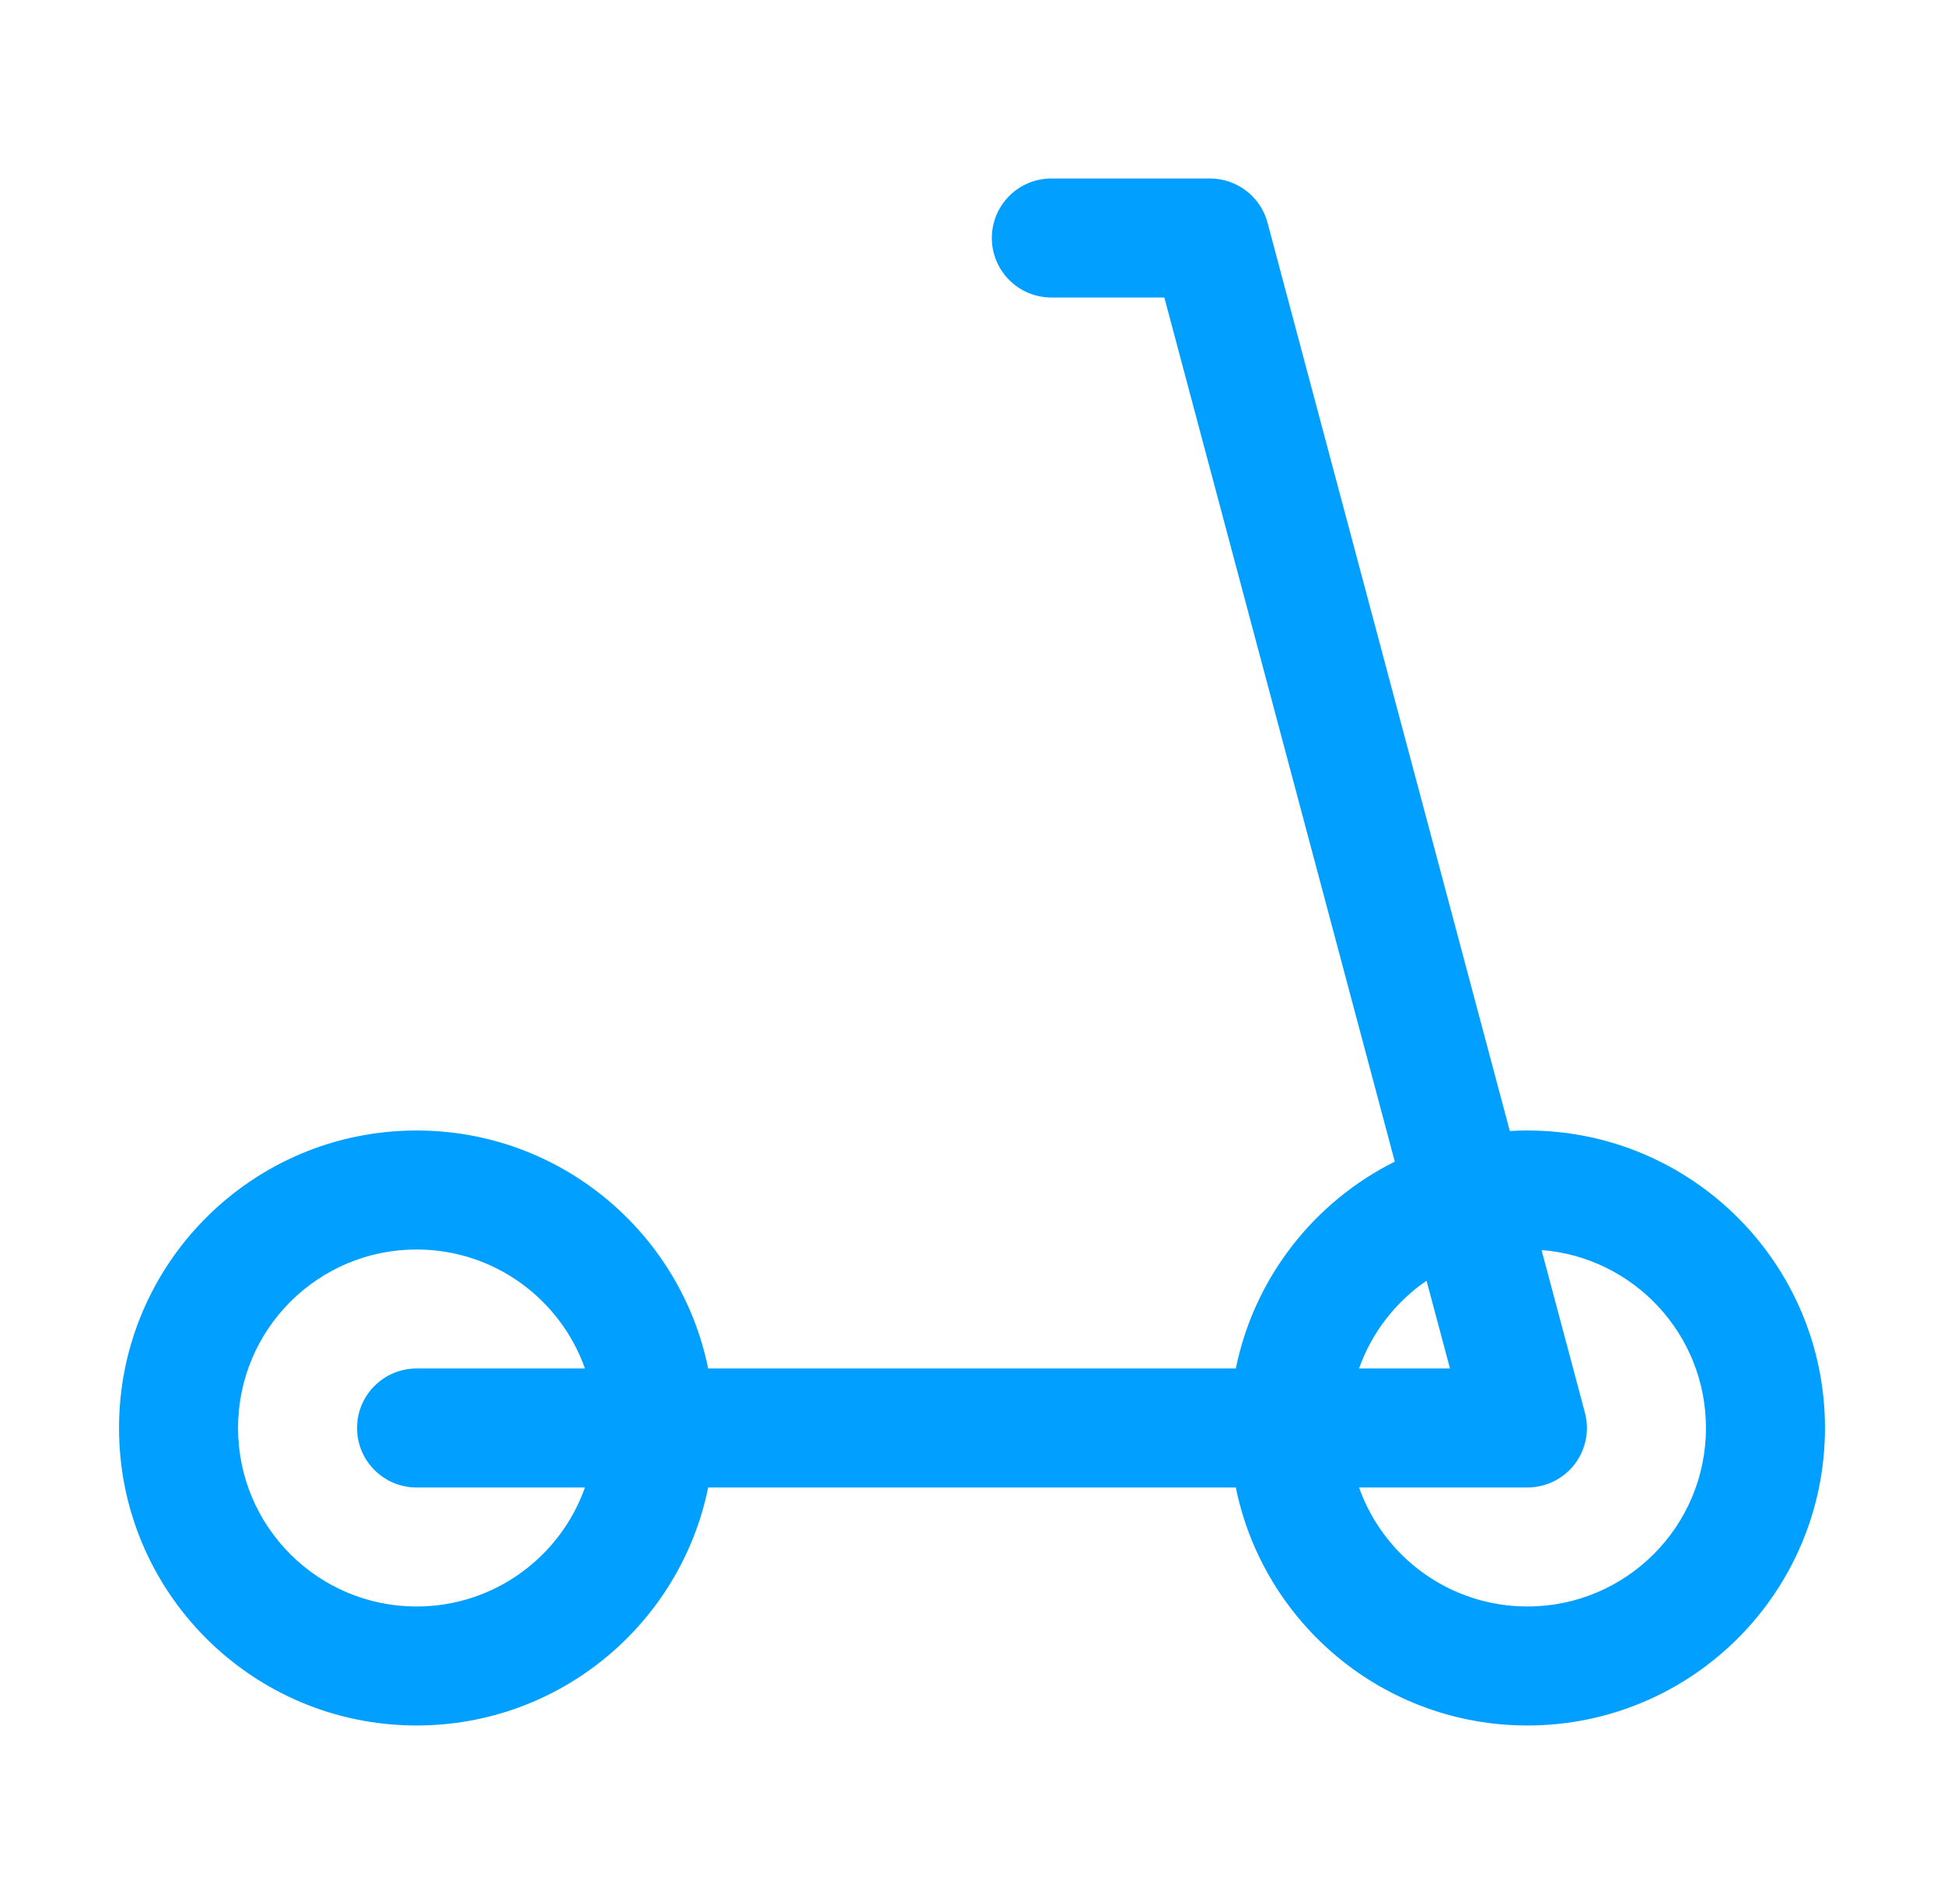 <svg width="49" height="48" viewBox="0 0 49 48" fill="none" xmlns="http://www.w3.org/2000/svg">
<path fill-rule="evenodd" clip-rule="evenodd" d="M26.5 4.5C25.672 4.5 25 5.172 25 6C25 6.828 25.672 7.5 26.5 7.5H29.348L35.157 29.285C33.123 30.299 31.615 32.21 31.15 34.5H17.85C17.155 31.077 14.128 28.5 10.5 28.5C6.358 28.5 3 31.858 3 36C3 40.142 6.358 43.5 10.5 43.5C14.128 43.5 17.155 40.923 17.85 37.5H31.15C31.845 40.923 34.872 43.5 38.5 43.5C42.642 43.5 46 40.142 46 36C46 31.858 42.642 28.5 38.5 28.5C38.351 28.5 38.203 28.504 38.056 28.513L31.949 5.614C31.774 4.957 31.18 4.5 30.5 4.5H26.5ZM35.957 32.287C35.179 32.821 34.576 33.594 34.256 34.5H36.548L35.957 32.287ZM34.256 37.5H38.5C38.966 37.5 39.406 37.283 39.69 36.914C39.973 36.544 40.069 36.064 39.949 35.614L38.856 31.514C41.175 31.695 43 33.635 43 36C43 38.485 40.985 40.5 38.5 40.5C36.541 40.5 34.874 39.248 34.256 37.5ZM14.744 34.5H10.5C9.672 34.5 9 35.172 9 36C9 36.828 9.672 37.5 10.5 37.5H14.744C14.126 39.248 12.459 40.5 10.5 40.5C8.015 40.5 6 38.485 6 36C6 33.515 8.015 31.5 10.5 31.5C12.459 31.5 14.126 32.752 14.744 34.5Z" fill="#019FFF"/>
</svg>
